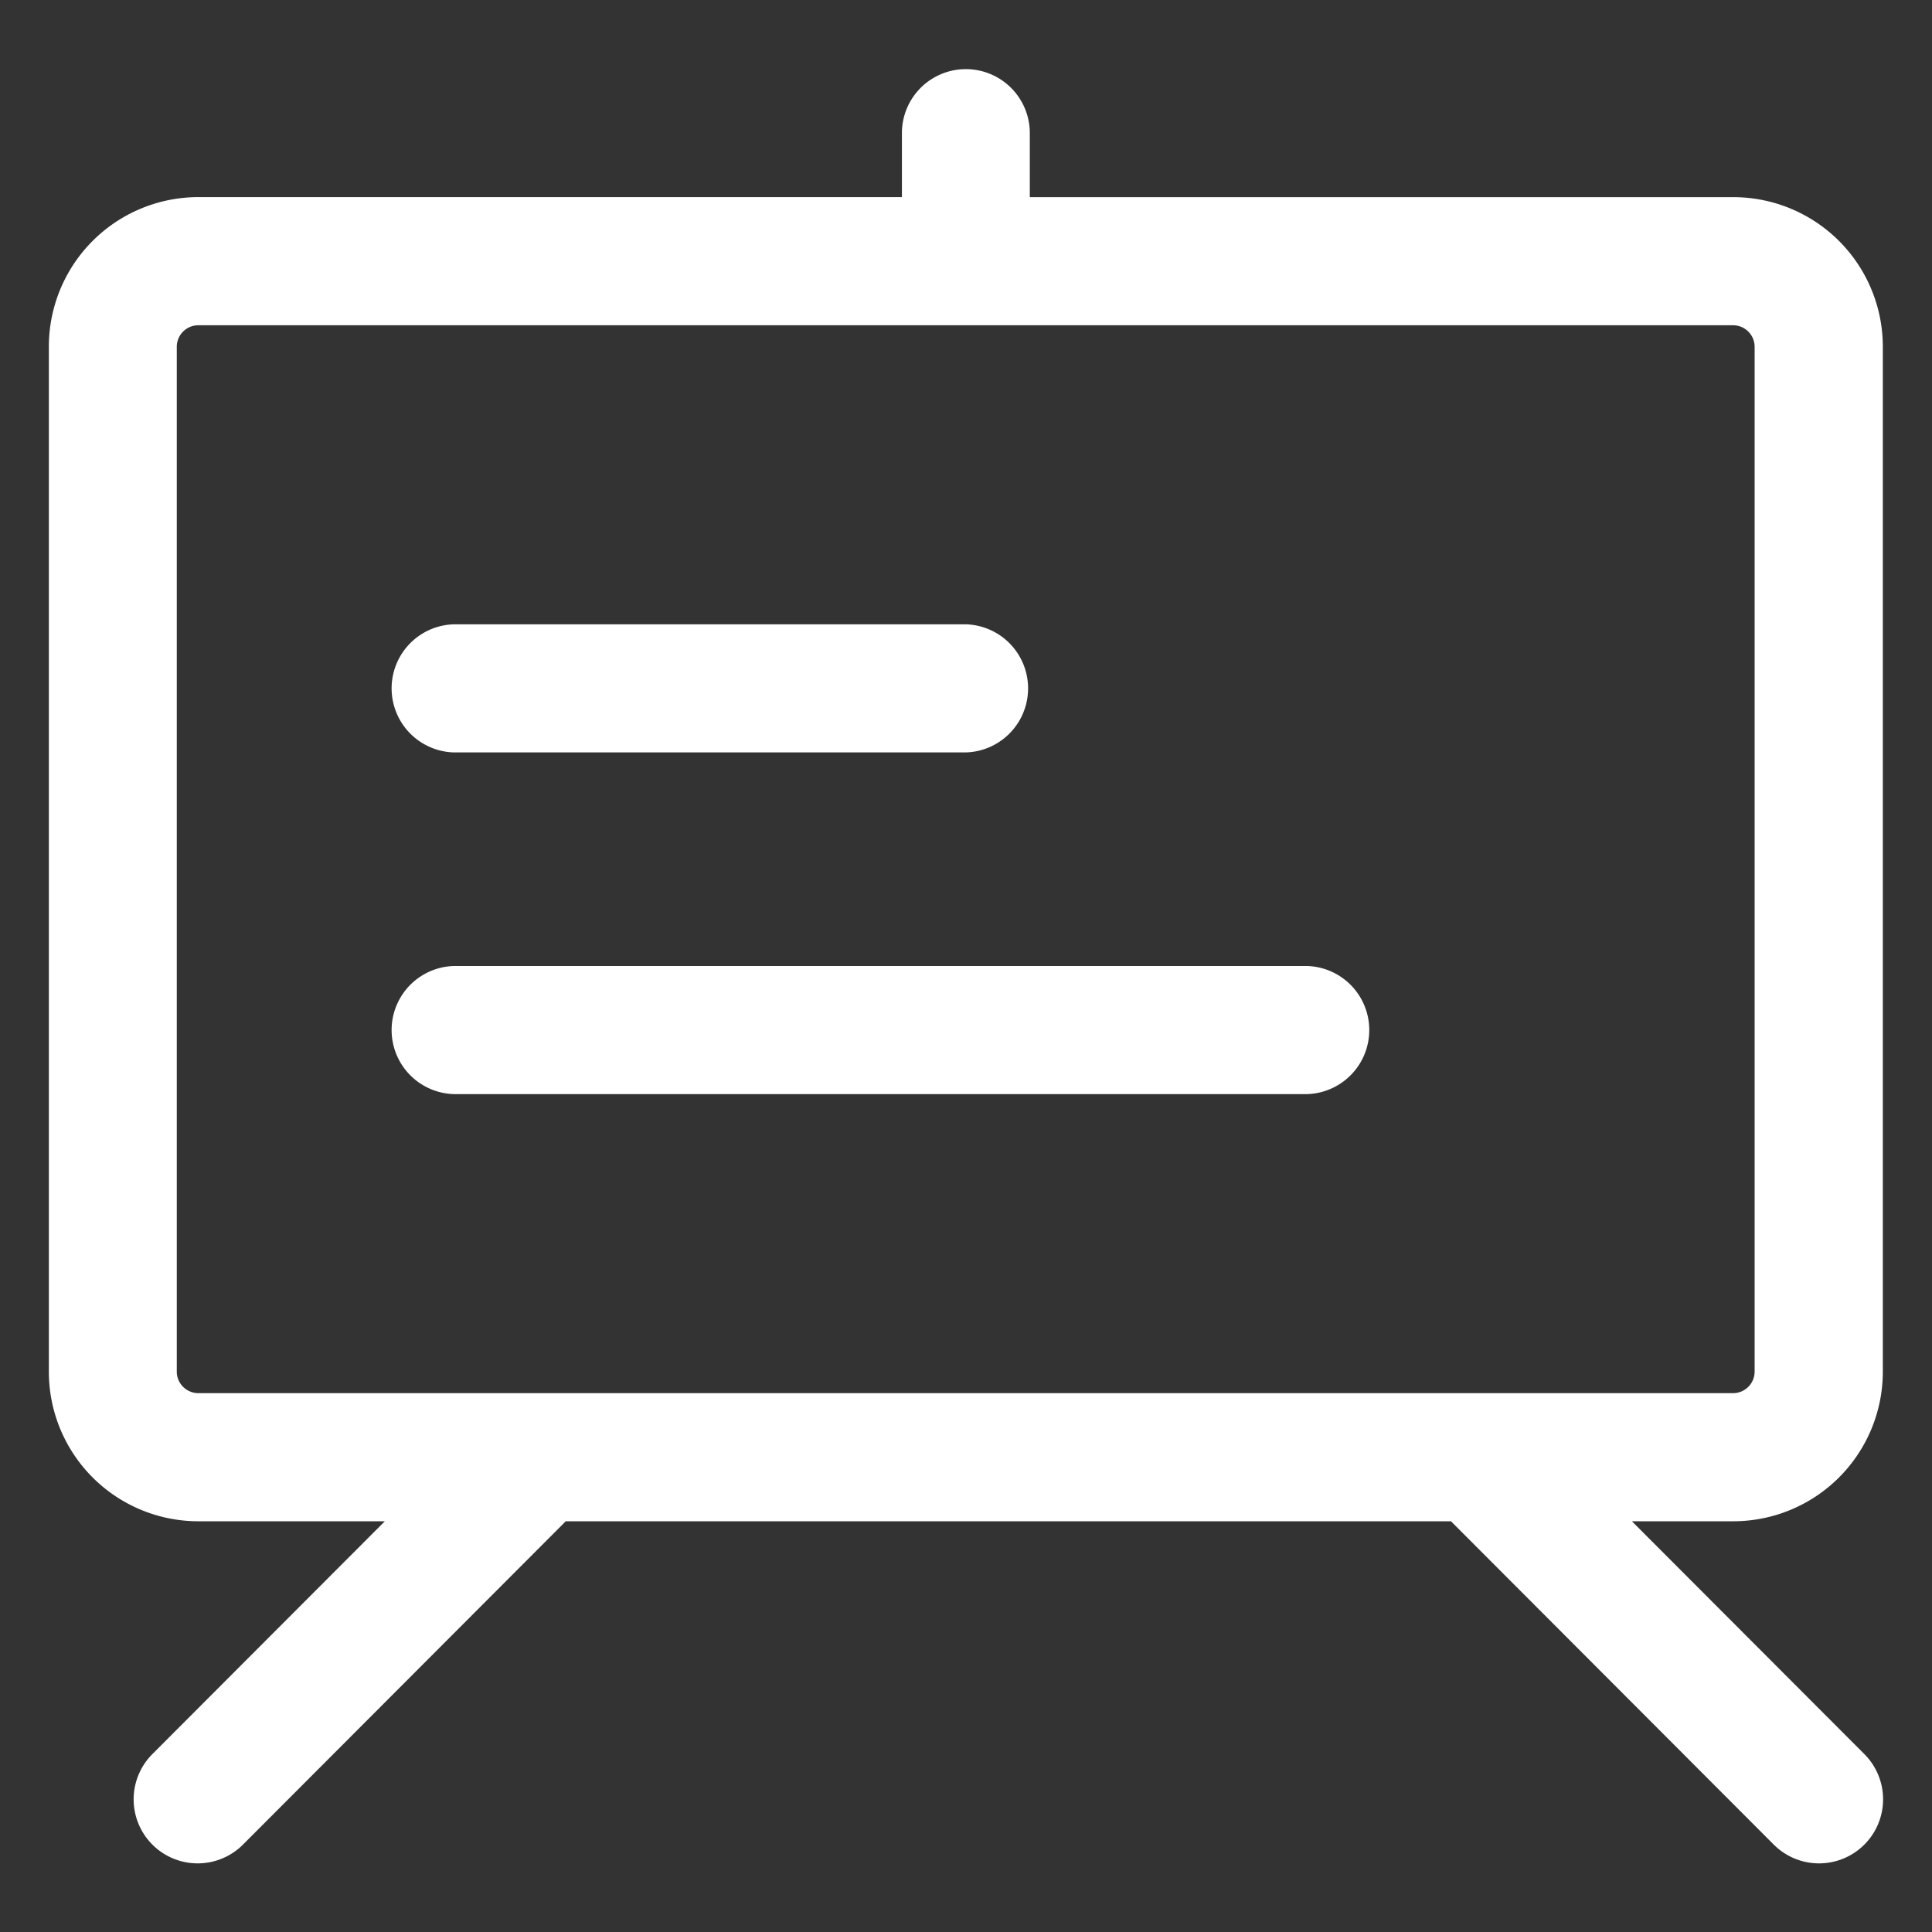 <svg xmlns="http://www.w3.org/2000/svg" width="42" height="42" viewBox="0 0 42 42">
  <rect x="0" y="0" width="42" height="42" fill="#333333" stroke="none"/>
  <defs>
    <style>
      .cls-1 {
        fill: #fff;
        fill-rule: evenodd;
      }
    </style>
  </defs>
  <path id="形状_18" data-name="形状 18" class="cls-1" d="M408.619,83.571h-2.205l5.043,5.051a1.392,1.392,0,1,1-1.967,1.97l-7.009-7.021H383.237l-7.009,7.021a1.392,1.392,0,1,1-1.967-1.97l5.043-5.051h-4.059A3.251,3.251,0,0,1,372,80.321V58.035a3.251,3.251,0,0,1,3.245-3.25h15.3V53.393a1.39,1.39,0,1,1,2.78,0v1.393h15.3a3.251,3.251,0,0,1,3.244,3.25V80.321A3.252,3.252,0,0,1,408.619,83.571Zm0.463-25.536a0.469,0.469,0,0,0-.463-0.464H375.244a0.469,0.469,0,0,0-.463.464V80.321a0.47,0.47,0,0,0,.464.465h33.374a0.469,0.469,0,0,0,.463-0.464V58.035Zm-9.733,16.25H380.807a1.393,1.393,0,0,1,0-2.785h18.542A1.393,1.393,0,0,1,399.349,74.285Zm-7.417-7.428H380.807a1.393,1.393,0,0,1,0-2.785h11.125A1.393,1.393,0,0,1,391.932,66.857Z" transform="translate(-370.938 -50.5)"/>
</svg>
